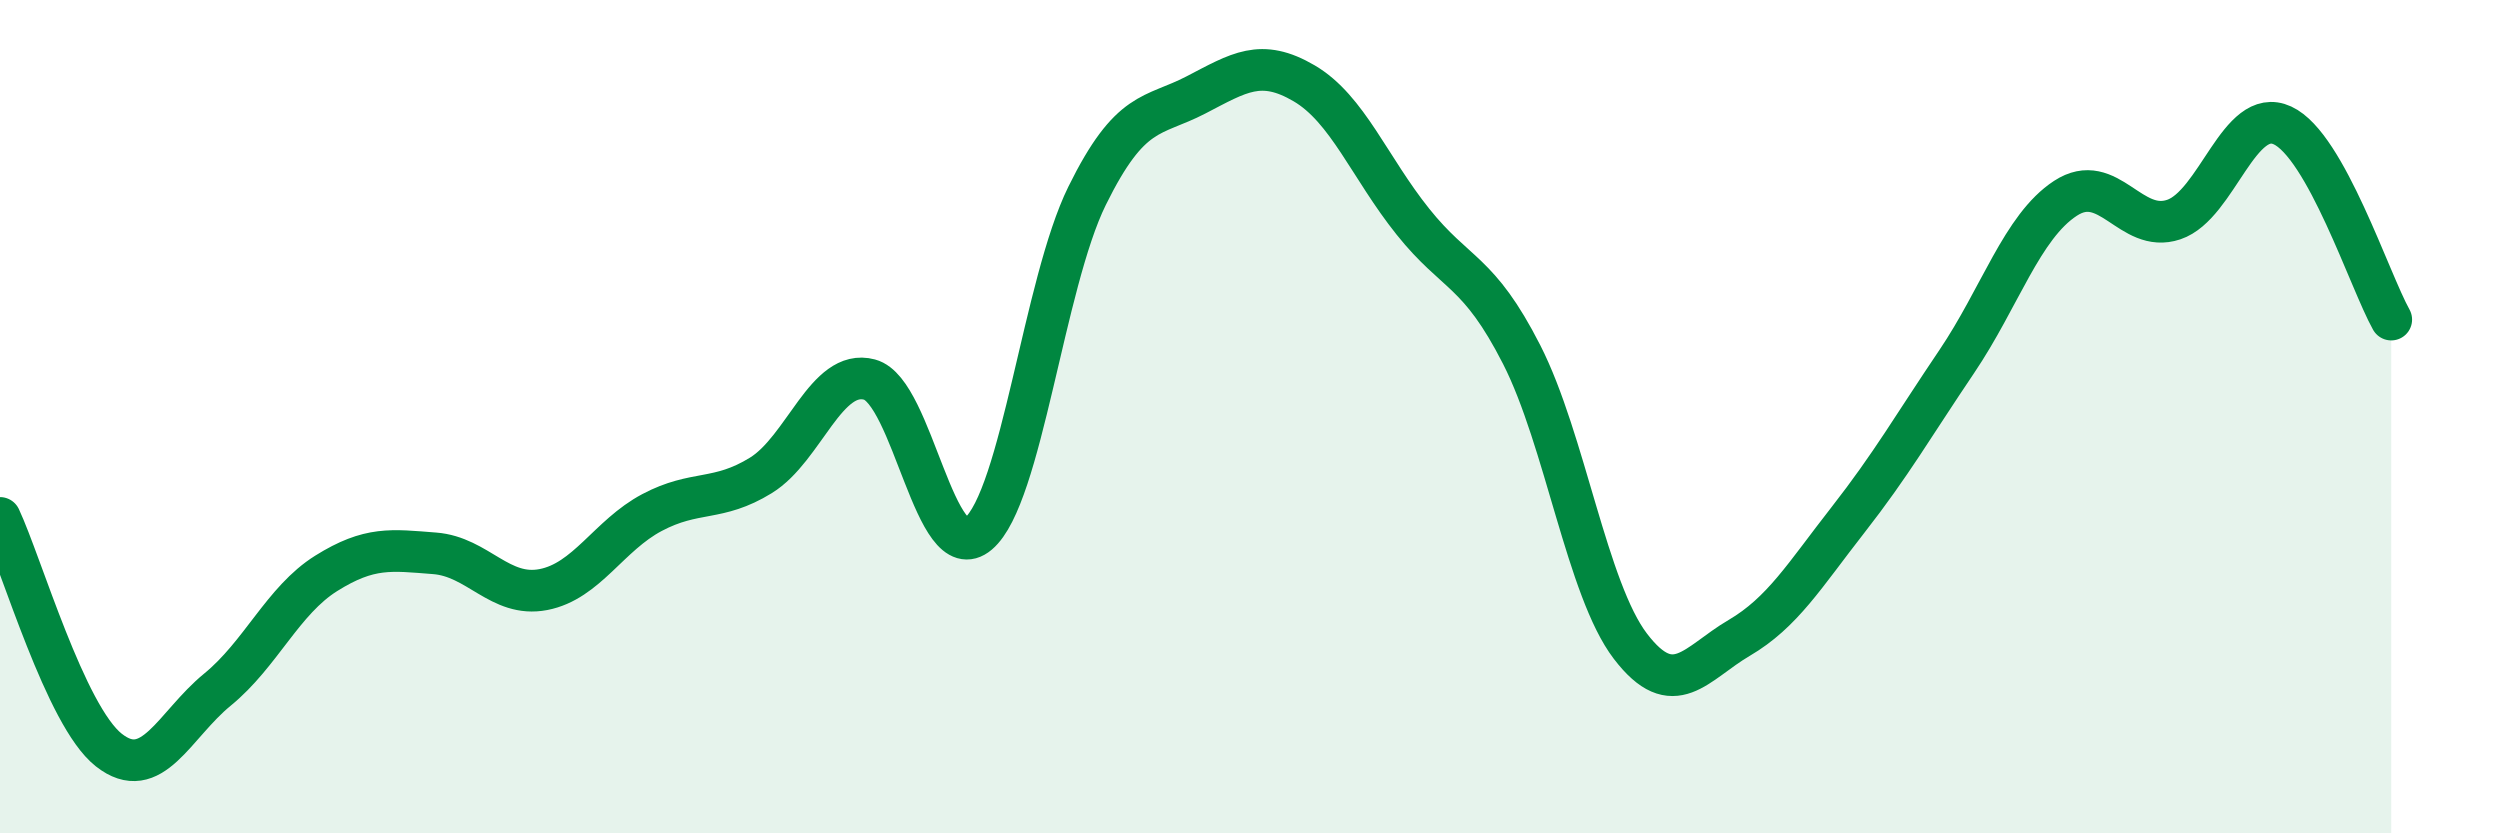 
    <svg width="60" height="20" viewBox="0 0 60 20" xmlns="http://www.w3.org/2000/svg">
      <path
        d="M 0,12.43 C 0.52,13.54 1.57,17.18 2.61,18 C 3.65,18.82 4.18,17.4 5.22,16.55 C 6.26,15.7 6.79,14.41 7.83,13.76 C 8.87,13.11 9.39,13.2 10.43,13.28 C 11.47,13.36 12,14.35 13.04,14.15 C 14.08,13.95 14.61,12.85 15.65,12.3 C 16.69,11.75 17.22,12.05 18.26,11.41 C 19.3,10.77 19.83,8.83 20.87,9.11 C 21.91,9.39 22.44,13.69 23.48,12.81 C 24.52,11.93 25.05,6.81 26.09,4.7 C 27.13,2.59 27.66,2.82 28.7,2.28 C 29.74,1.74 30.26,1.39 31.3,2 C 32.34,2.61 32.87,4.02 33.91,5.32 C 34.95,6.62 35.48,6.47 36.52,8.51 C 37.56,10.55 38.09,14.15 39.13,15.51 C 40.17,16.87 40.7,15.92 41.74,15.31 C 42.78,14.7 43.31,13.81 44.35,12.48 C 45.39,11.15 45.92,10.22 46.96,8.68 C 48,7.14 48.53,5.44 49.57,4.76 C 50.61,4.08 51.13,5.62 52.17,5.27 C 53.21,4.92 53.74,2.53 54.78,3.01 C 55.82,3.49 56.87,6.74 57.39,7.67L57.39 20L0 20Z"
        fill="#008740"
        opacity="0.1"
        stroke-linecap="round"
        stroke-linejoin="round"
      />
      <path
        d="M 0,12.43 C 0.52,13.54 1.57,17.18 2.61,18 C 3.65,18.82 4.18,17.4 5.22,16.55 C 6.26,15.7 6.79,14.41 7.83,13.76 C 8.87,13.11 9.39,13.2 10.43,13.28 C 11.47,13.36 12,14.35 13.04,14.15 C 14.08,13.95 14.61,12.85 15.65,12.3 C 16.69,11.75 17.22,12.05 18.26,11.41 C 19.3,10.77 19.83,8.83 20.87,9.11 C 21.91,9.39 22.44,13.69 23.48,12.81 C 24.52,11.93 25.05,6.81 26.09,4.7 C 27.13,2.59 27.66,2.82 28.7,2.28 C 29.74,1.74 30.26,1.39 31.3,2 C 32.34,2.61 32.87,4.02 33.91,5.32 C 34.95,6.62 35.48,6.47 36.52,8.51 C 37.56,10.55 38.09,14.15 39.13,15.51 C 40.17,16.87 40.7,15.92 41.74,15.31 C 42.78,14.7 43.31,13.81 44.35,12.48 C 45.39,11.15 45.92,10.22 46.96,8.68 C 48,7.14 48.53,5.44 49.57,4.76 C 50.61,4.08 51.13,5.62 52.17,5.27 C 53.21,4.92 53.74,2.53 54.78,3.01 C 55.82,3.49 56.87,6.74 57.39,7.67"
        stroke="#008740"
        stroke-width="1"
        fill="none"
        stroke-linecap="round"
        stroke-linejoin="round"
      />
    </svg>
  
